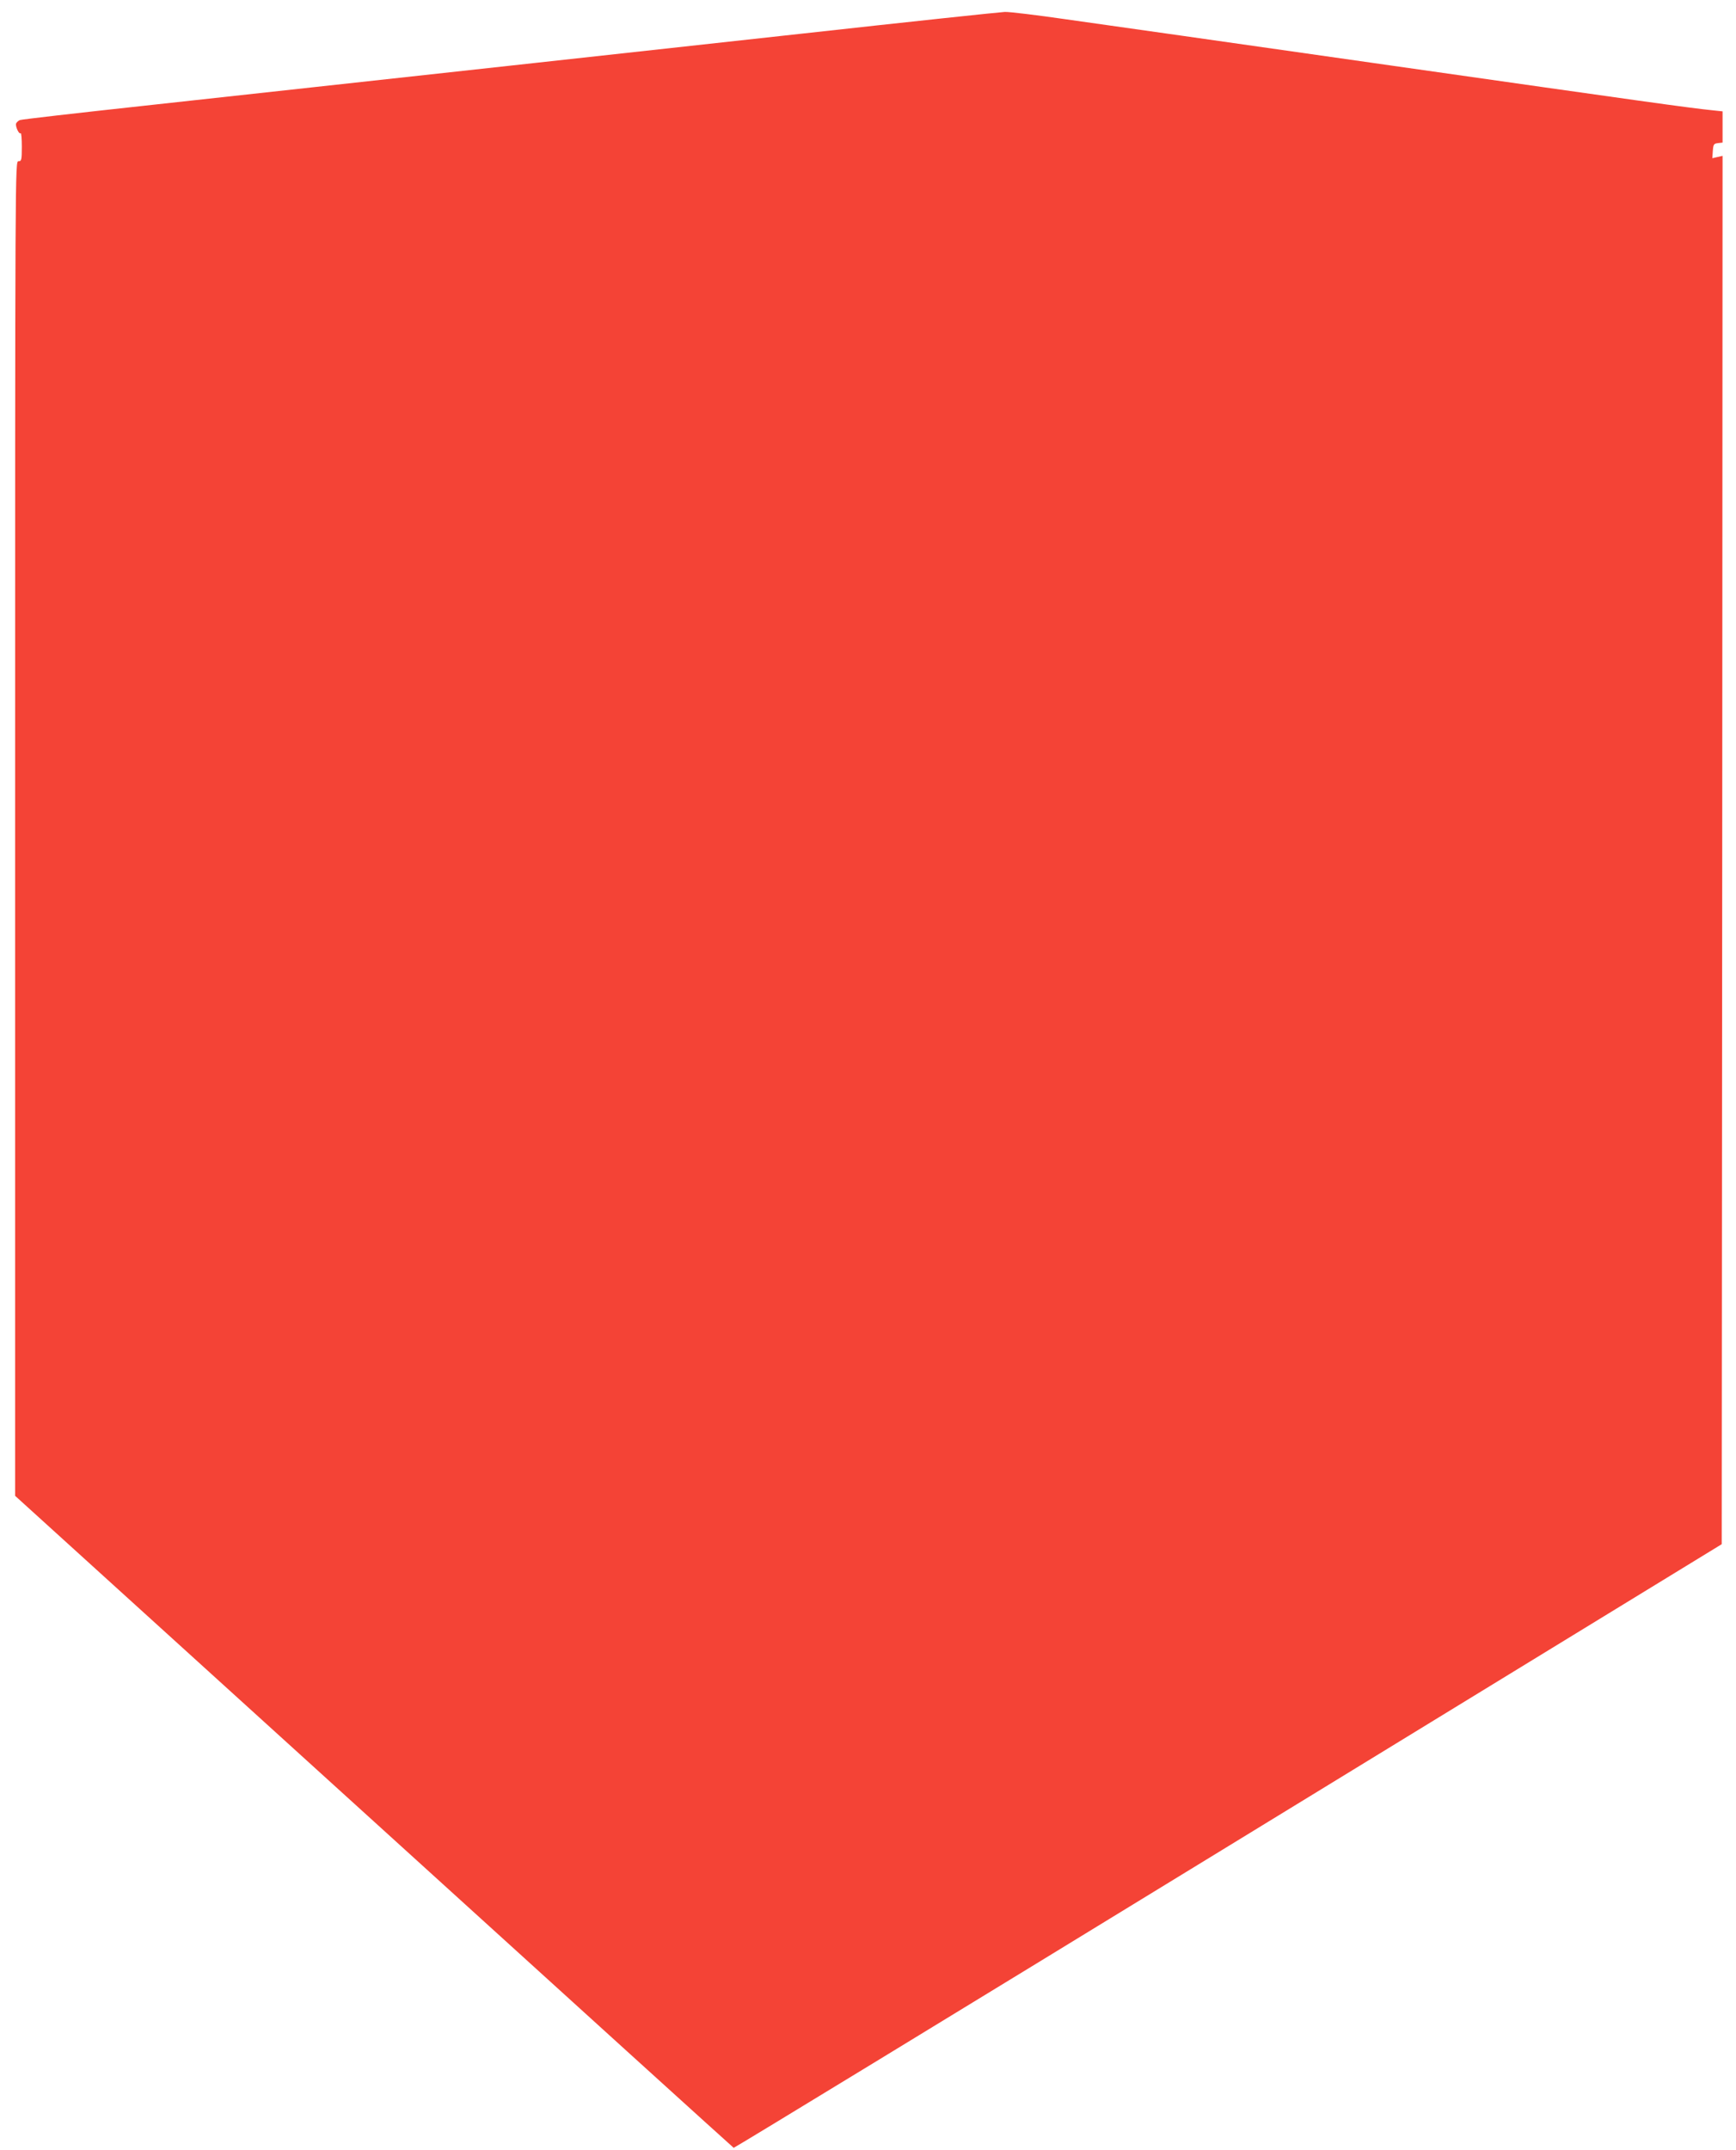 <?xml version="1.0" standalone="no"?>
<!DOCTYPE svg PUBLIC "-//W3C//DTD SVG 20010904//EN"
 "http://www.w3.org/TR/2001/REC-SVG-20010904/DTD/svg10.dtd">
<svg version="1.0" xmlns="http://www.w3.org/2000/svg"
 width="1034pt" height="1280pt" viewBox="0 0 1034 1280"
 preserveAspectRatio="xMidYMid meet">
<g transform="translate(0,1280) scale(0.1,-0.1)"
fill="#f44336" stroke="none">
<path d="M4770 12599 c-1063 -117 -1877 -206 -3915 -429 -396 -43 -728 -81
-737 -85 -9 -4 -19 -13 -22 -20 -6 -17 18 -68 27 -58 4 3 7 -33 7 -80 0 -80
-2 -87 -20 -87 -20 0 -20 -7 -20 -3973 l0 -3973 2137 -1939 c1175 -1067 2139
-1941 2143 -1943 4 -1 1330 807 2946 1796 l2939 1798 3 4133 2 4133 -31 -7
-30 -7 3 44 c3 39 6 43 31 46 l27 3 0 93 0 93 -57 6 c-146 15 -402 51 -1918
267 -891 127 -1762 251 -1935 275 -173 25 -337 45 -365 44 -27 -1 -574 -59
-1215 -130z"/>
</g>
</svg>
